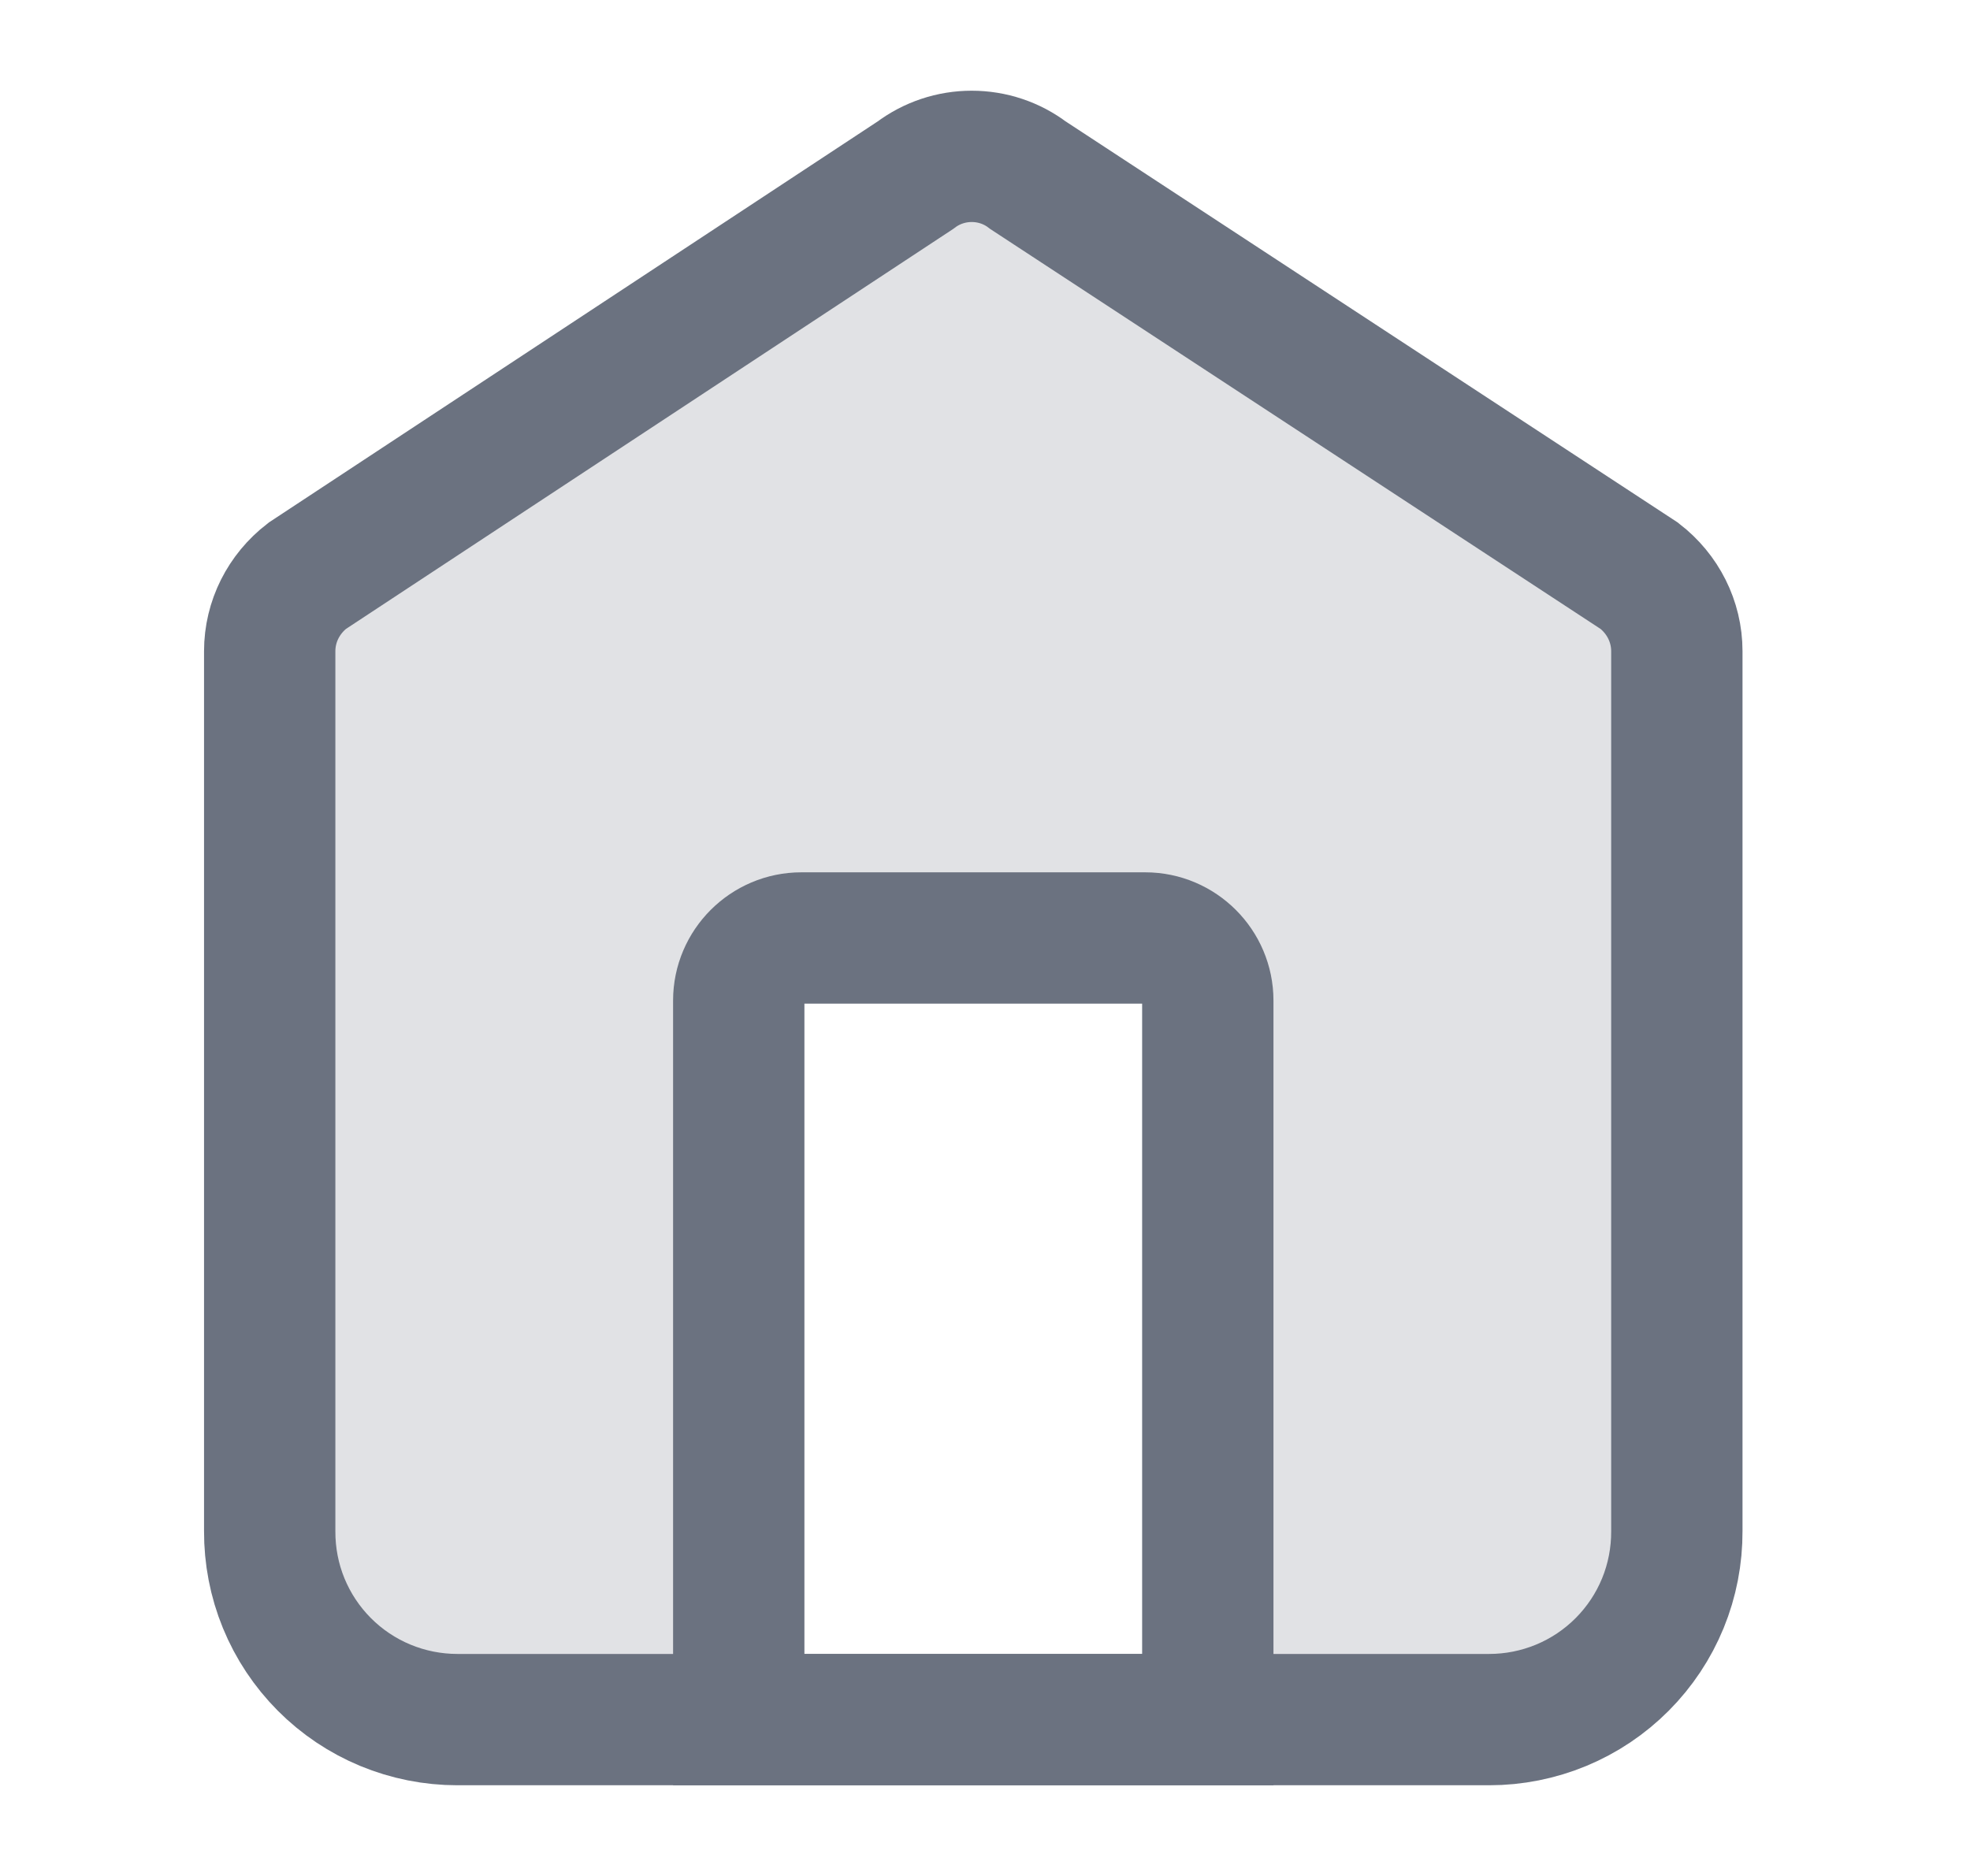 <svg width="21" height="20" viewBox="0 0 21 20" fill="none" xmlns="http://www.w3.org/2000/svg">
<path opacity="0.2" d="M12.875 18.333H15.875C16.139 18.333 16.399 18.281 16.643 18.18C16.886 18.079 17.107 17.931 17.293 17.744C17.479 17.557 17.626 17.335 17.726 17.092C17.826 16.848 17.876 16.587 17.875 16.323V6.943C17.875 6.625 17.725 6.332 17.475 6.139L10.958 1.867C10.786 1.736 10.575 1.666 10.358 1.666C10.142 1.666 9.931 1.736 9.758 1.867L3.275 6.139C3.025 6.332 2.875 6.625 2.875 6.943V16.323C2.874 16.587 2.924 16.848 3.024 17.092C3.124 17.335 3.271 17.557 3.457 17.744C3.643 17.931 3.864 18.079 4.107 18.18C4.351 18.281 4.612 18.333 4.875 18.333H7.875V10.667C7.875 10.3 8.175 10 8.542 10H12.208C12.575 10 12.875 10.3 12.875 10.667V18.333Z" fill="#6B7280"/>
<path d="M15.875 18.333H4.875C4.612 18.333 4.351 18.281 4.107 18.18C3.864 18.079 3.643 17.931 3.457 17.744C3.271 17.557 3.124 17.336 3.024 17.092C2.924 16.848 2.874 16.587 2.875 16.323V6.943C2.875 6.625 3.025 6.332 3.275 6.139L9.758 1.868C9.931 1.737 10.142 1.667 10.358 1.667C10.575 1.667 10.786 1.737 10.958 1.868L17.475 6.139C17.725 6.332 17.875 6.625 17.875 6.943V16.323C17.876 16.587 17.826 16.848 17.726 17.092C17.626 17.336 17.479 17.557 17.293 17.744C17.107 17.931 16.886 18.079 16.643 18.18C16.399 18.281 16.139 18.333 15.875 18.333Z" stroke="#6B7280" stroke-width="1.4" stroke-miterlimit="10"/>
<path d="M8.542 10H12.208C12.575 10 12.875 10.3 12.875 10.667V18.333H7.875V10.667C7.875 10.3 8.175 10 8.542 10Z" stroke="#6B7280" stroke-width="1.4" stroke-miterlimit="10"/>
</svg>
